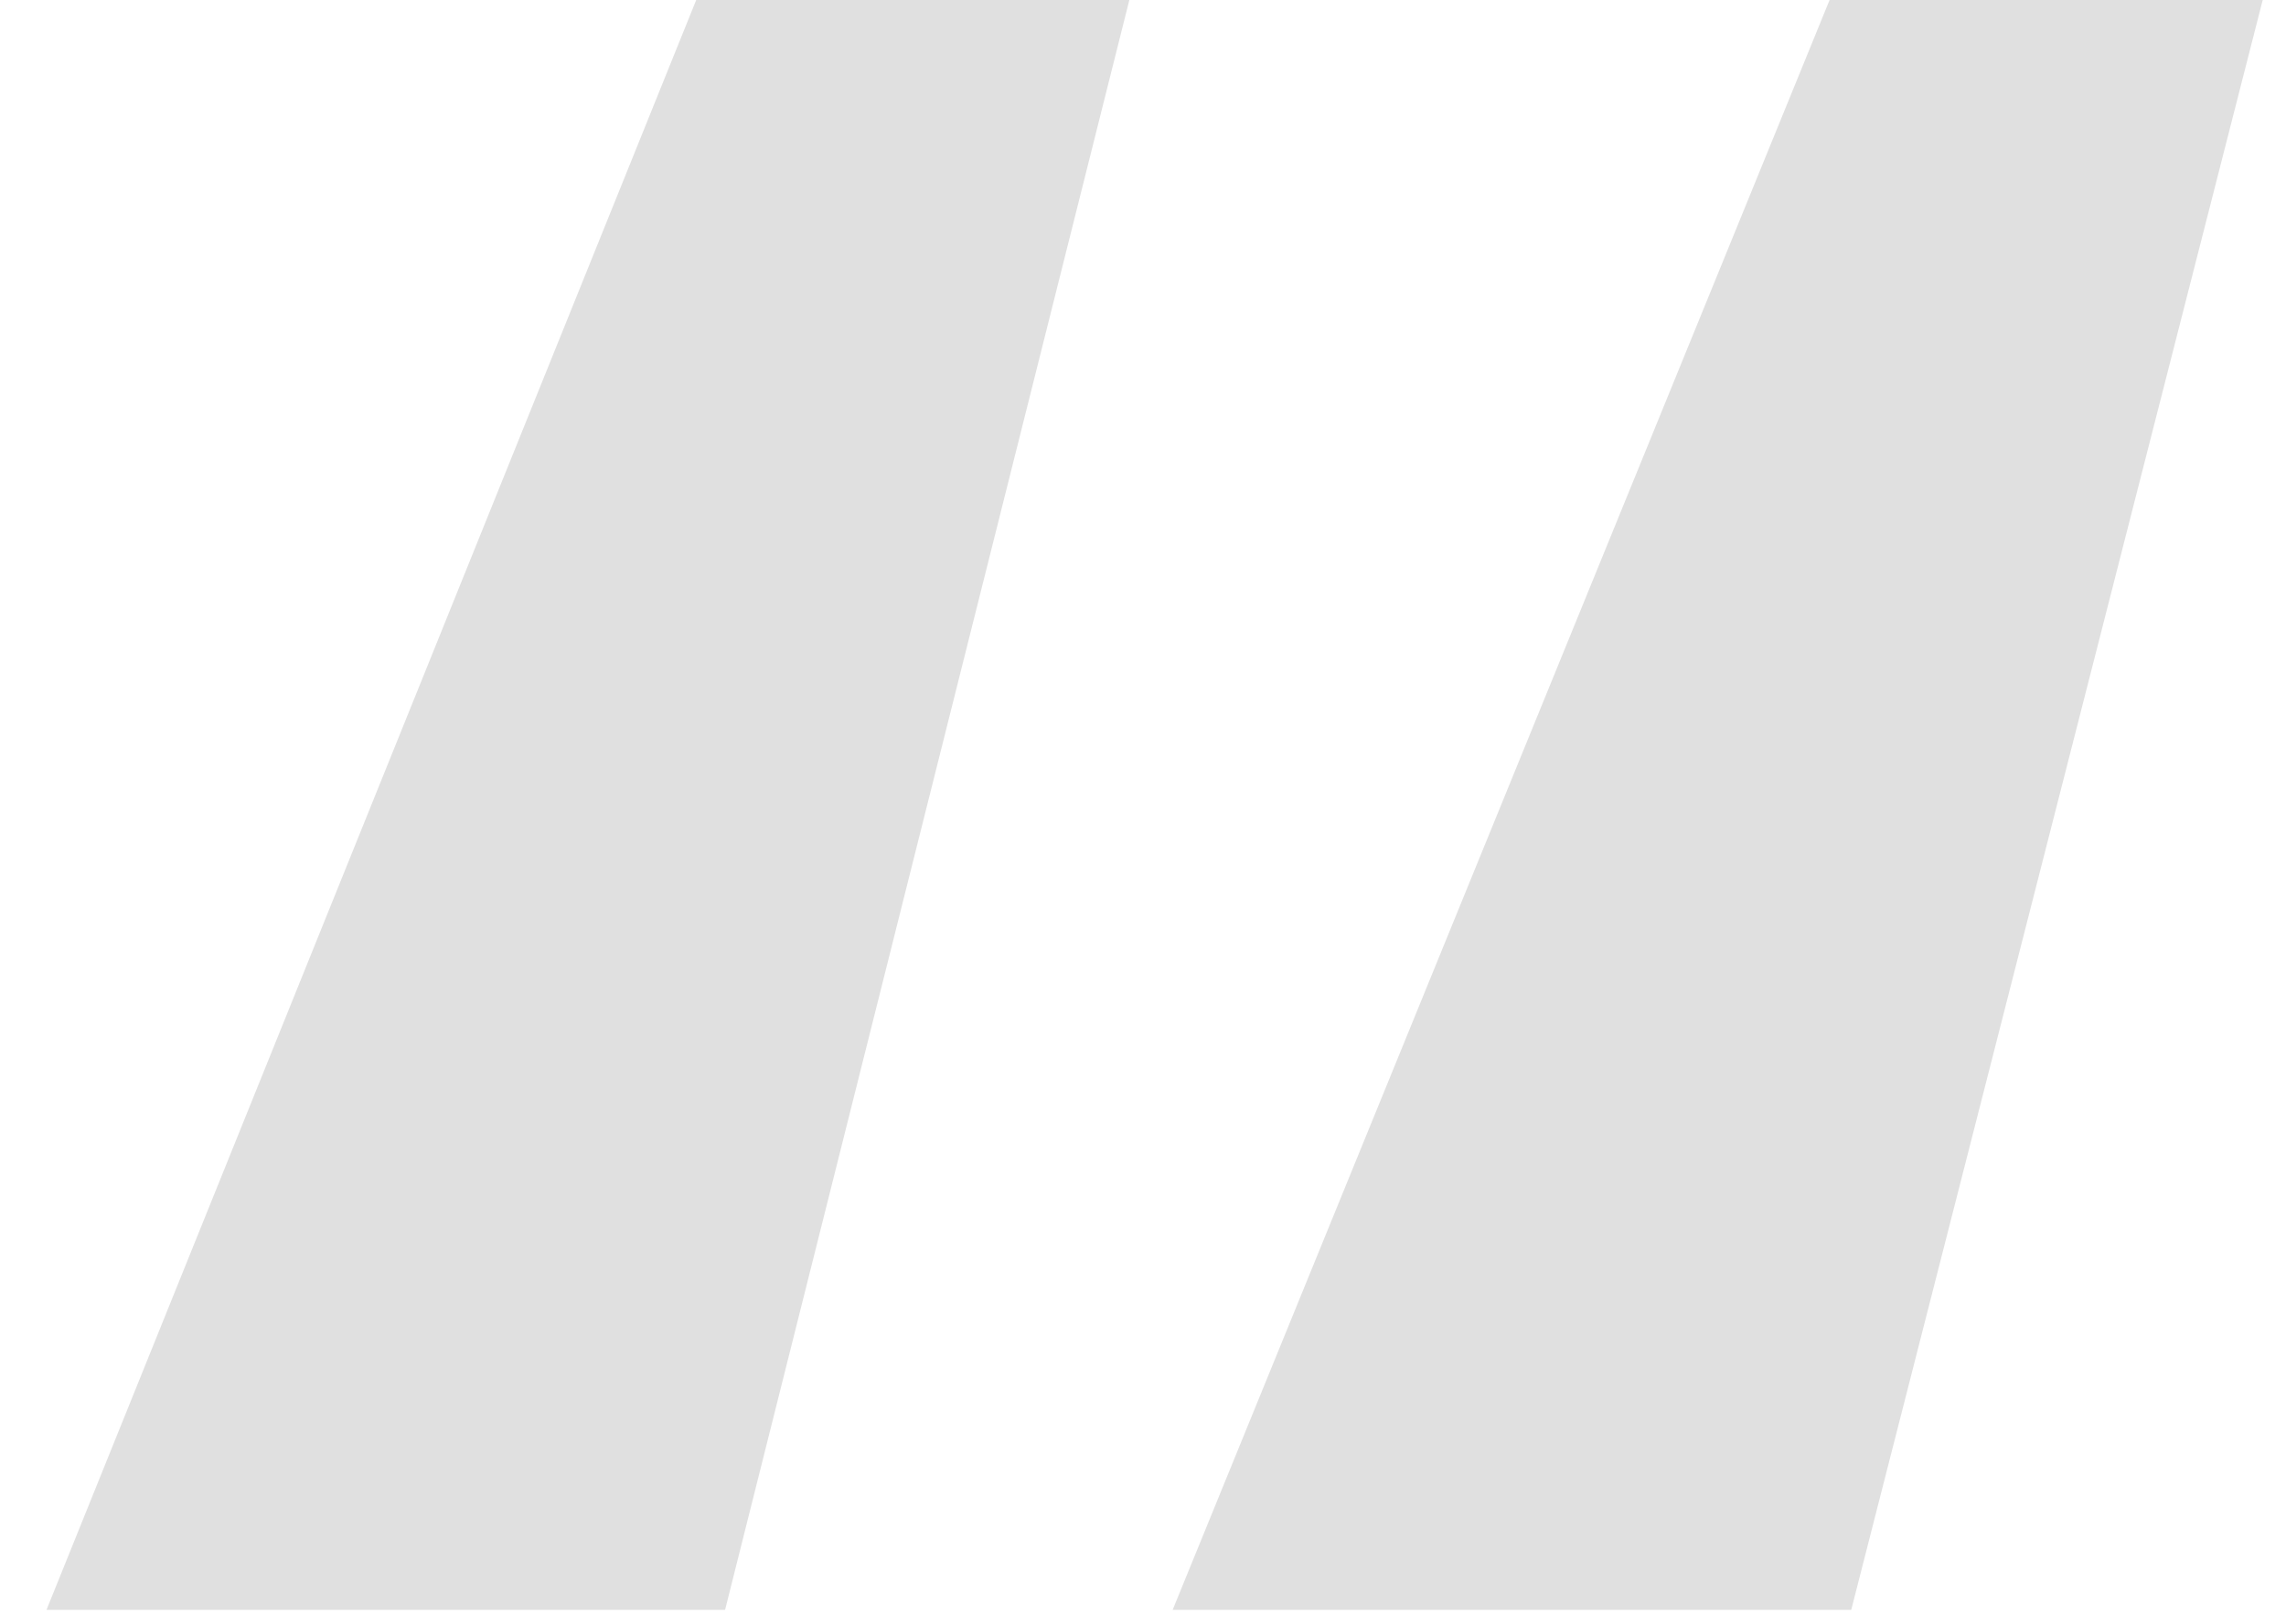 <svg width="38" height="27" viewBox="0 0 38 27" fill="none" xmlns="http://www.w3.org/2000/svg">
<path d="M0.773 26.76L11.573 -5.72205e-06H18.773L12.053 26.76H0.773ZM19.493 26.76L30.413 -5.72205e-06H37.613L30.773 26.76H19.493Z" fill="#E0E0E0"/>
</svg>
